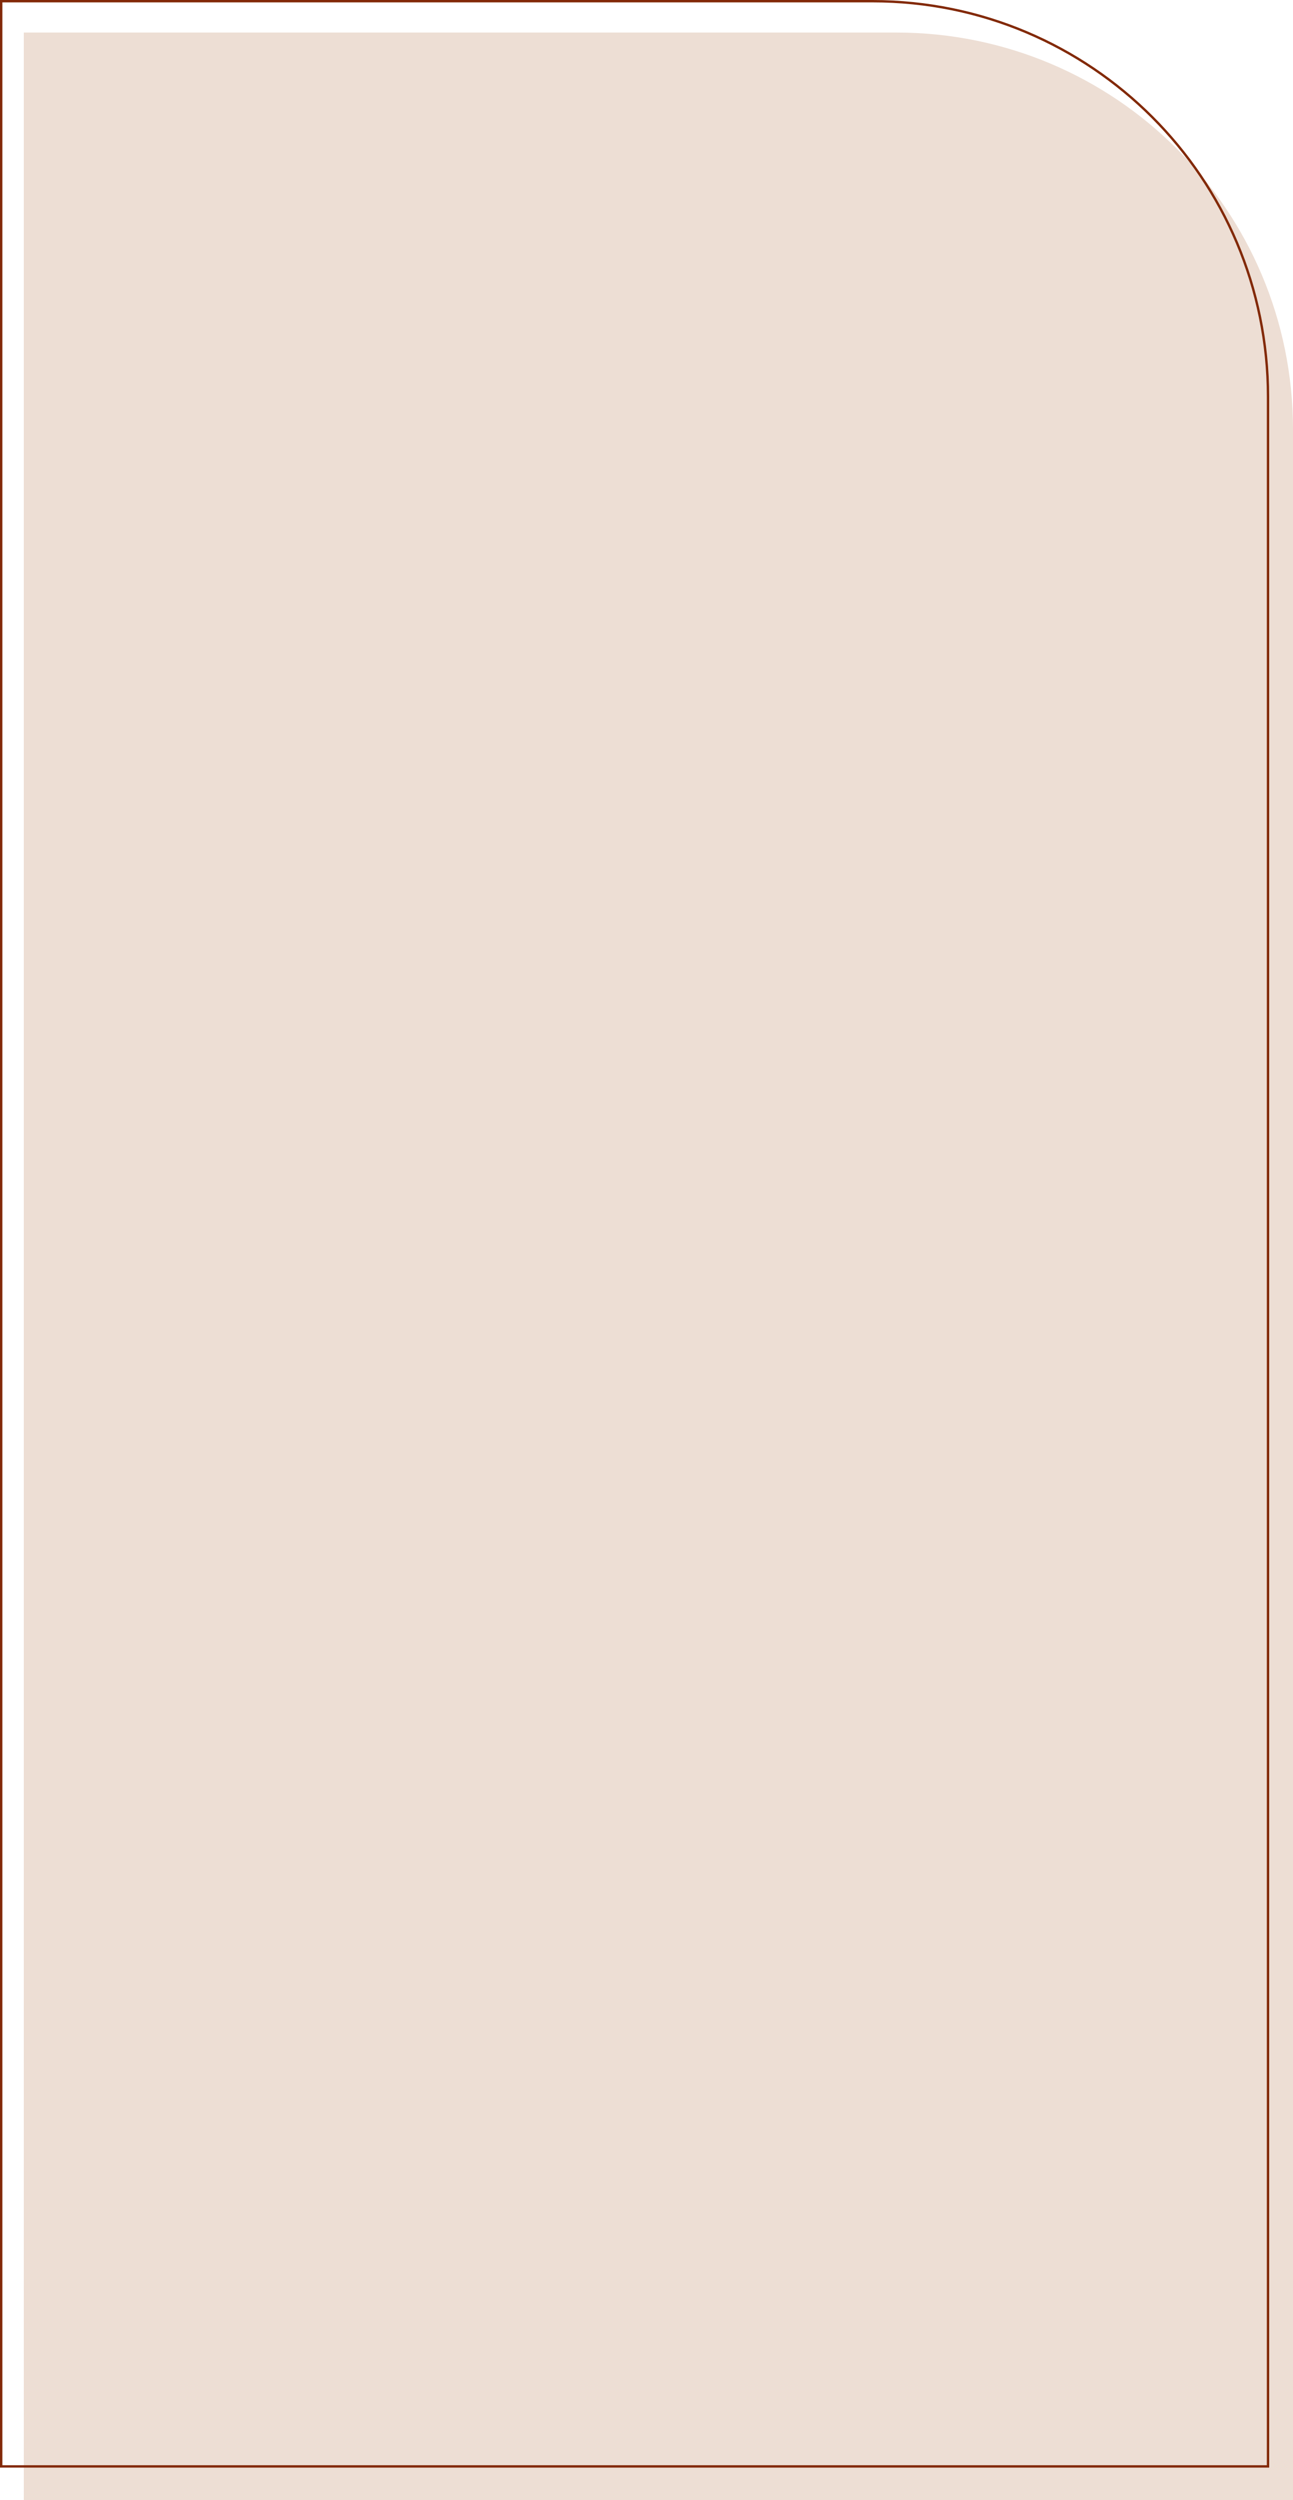 <?xml version="1.0" encoding="UTF-8"?> <svg xmlns="http://www.w3.org/2000/svg" width="326" height="630" viewBox="0 0 326 630" fill="none"> <path d="M326 108.199C326 52.971 281.228 8.199 226 8.199H6V630H326V108.199Z" fill="#EDDED4"></path> <path d="M220 0.3H0.3V621.5H319.7V100C319.7 44.937 275.063 0.3 220 0.3Z" stroke="#822908" stroke-width="0.6"></path> </svg> 